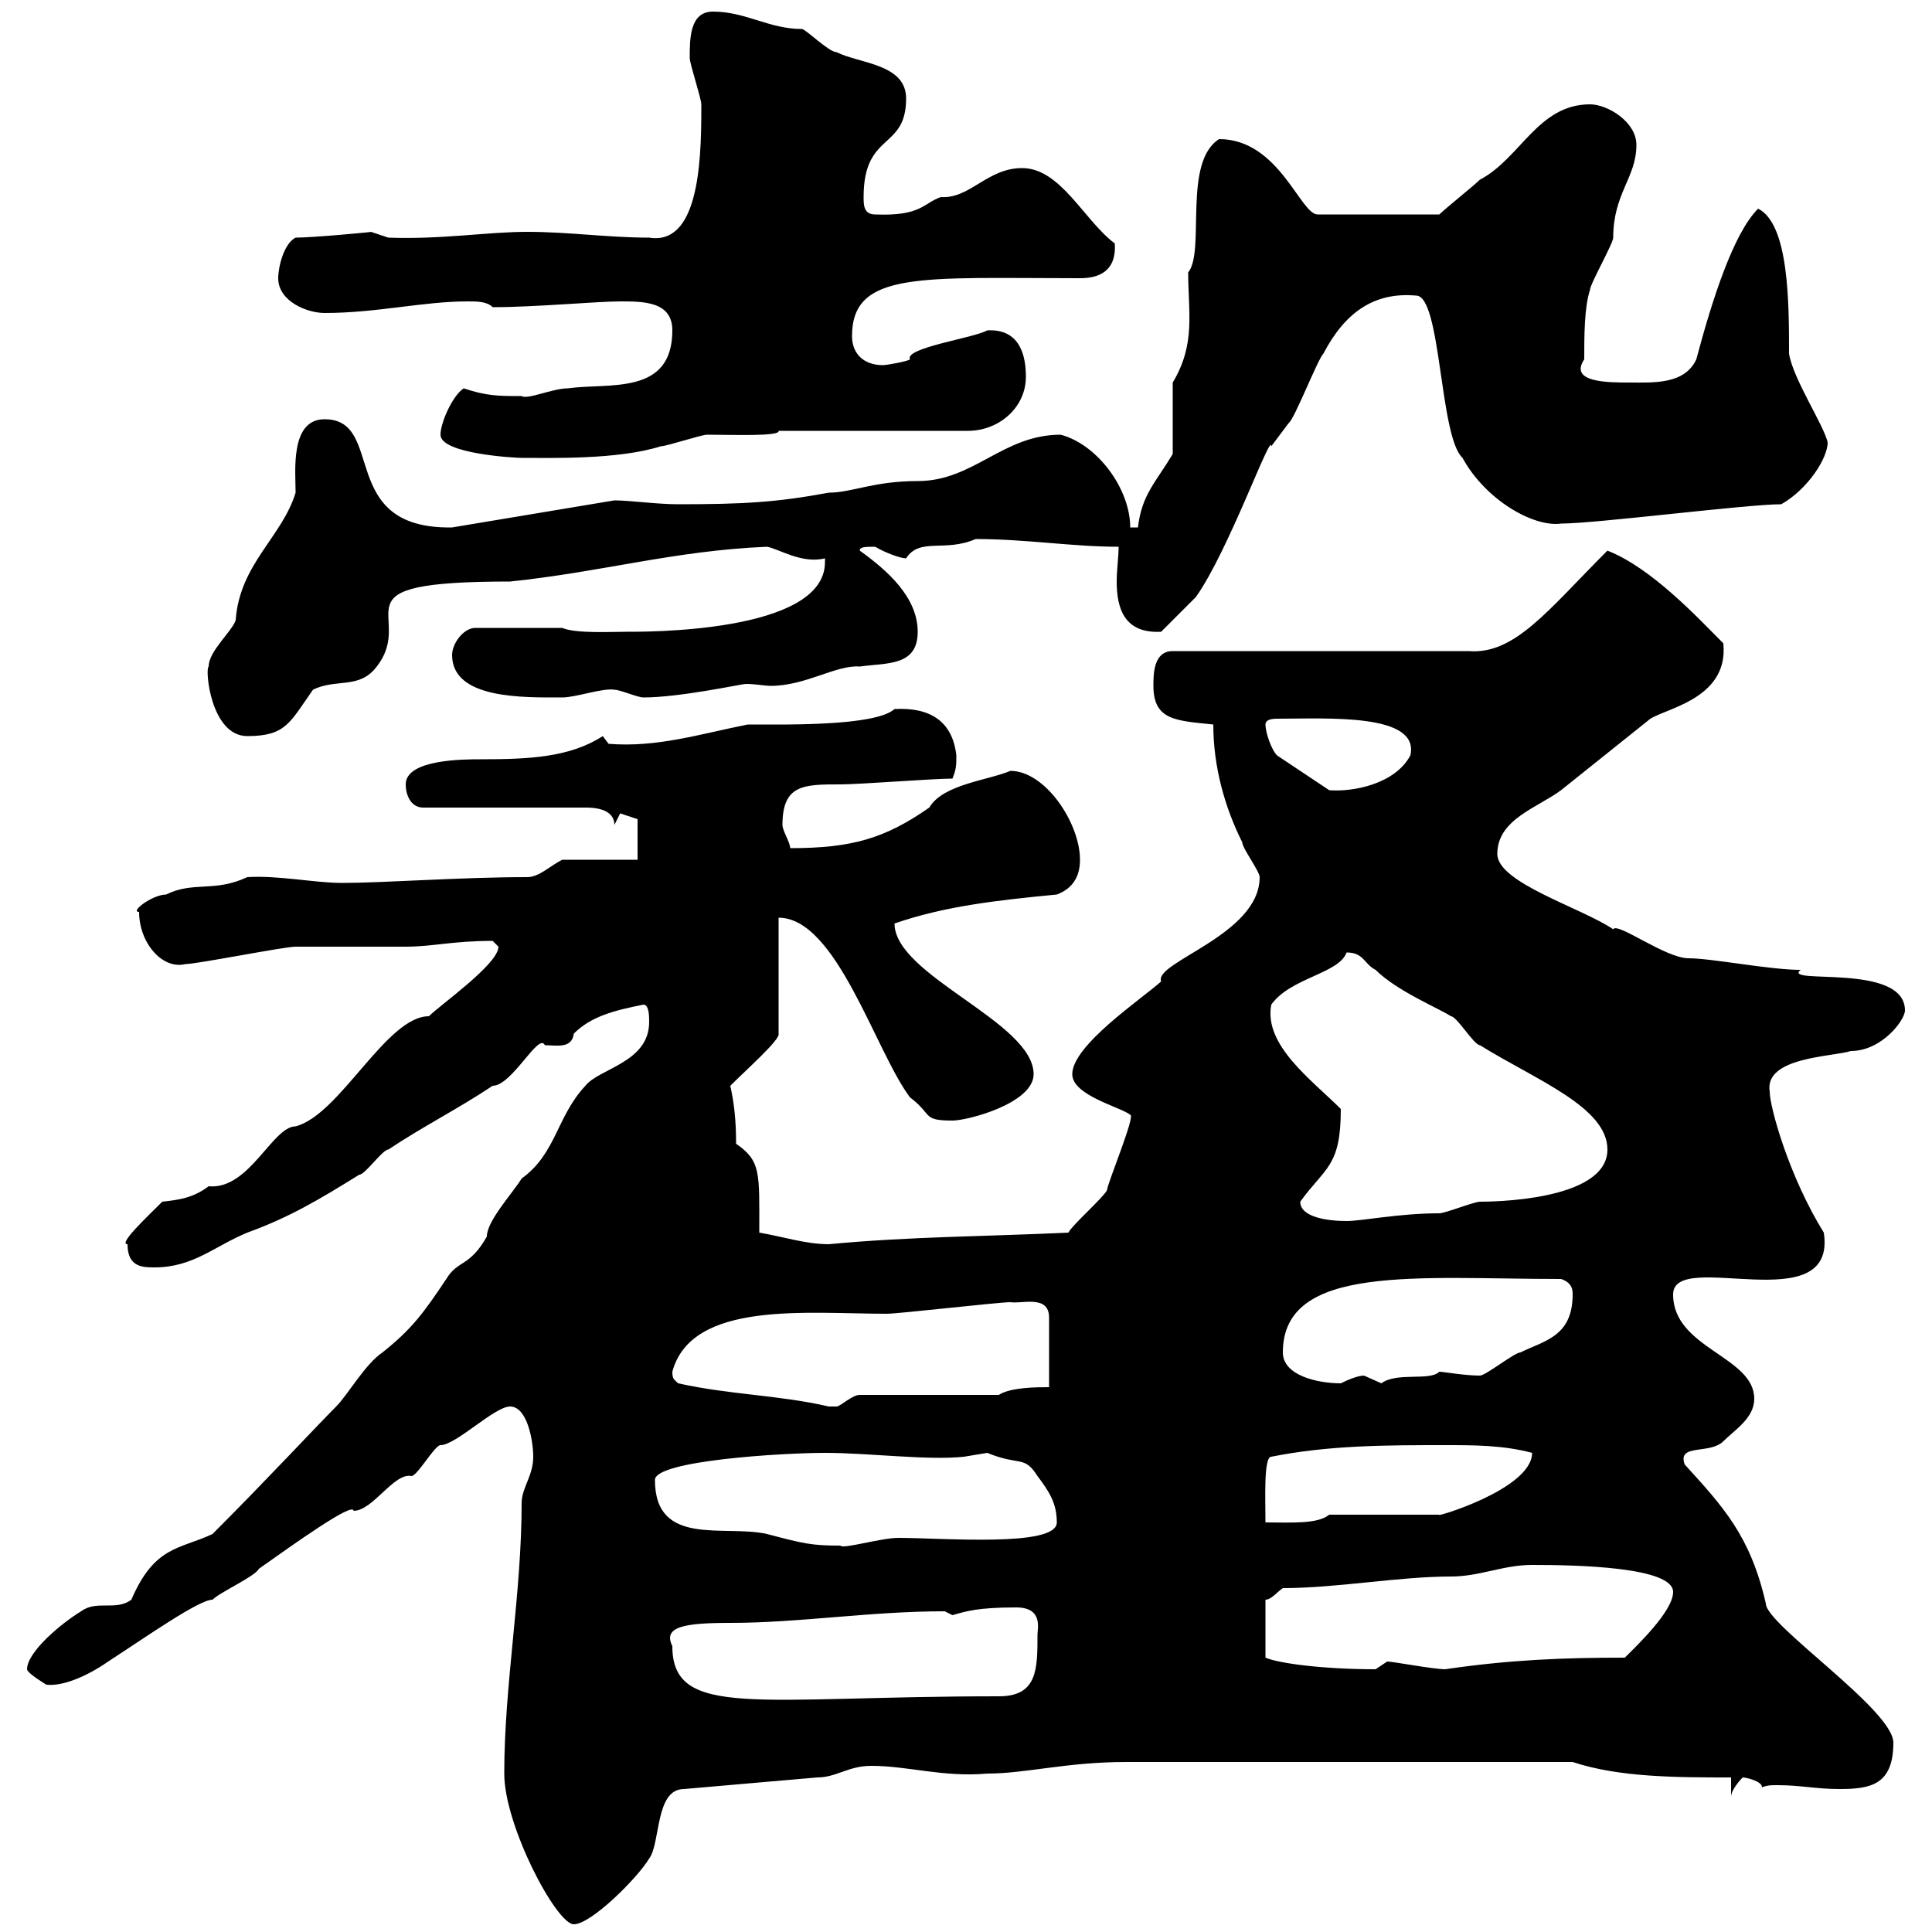 <svg xmlns="http://www.w3.org/2000/svg" xmlns:xlink="http://www.w3.org/1999/xlink" width="300" height="300"><path d="M78.30 275.40C78.30 283.50 86.40 298.80 89.10 298.80C91.80 298.80 99 291.60 100.80 288.60C102.60 286.20 101.70 277.80 106.20 277.80L126.90 276C129.90 276 131.70 274.20 135.30 274.20C141 274.20 146.40 276 153.30 275.40C159.30 275.40 165.60 273.60 174.90 273.60L244.20 273.60C251.40 276 260.40 276 268.80 276L268.80 279C268.80 277.80 270.60 276 270.60 276C271.20 276 273.60 276.60 273.60 277.50C273.60 277.50 273 277.80 273 277.80C274.20 277.20 274.80 277.20 276 277.20C279.60 277.20 282 277.80 285.60 277.80C290.40 277.80 294 277.20 294 270.60C294 265.50 274.20 252.30 274.20 249C271.80 238.50 267.60 234 261.60 227.40C260.40 224.10 265.50 225.90 267.60 223.80C269.40 222 272.40 220.20 272.40 217.20C272.40 210.60 259.80 209.40 259.80 201C259.80 193.80 285.30 205.20 283.20 191.40C277.80 182.70 274.80 171.90 274.80 169.50C273.90 164.10 284.70 164.10 287.40 163.20C292.20 163.20 295.80 158.40 295.80 156.90C295.80 149.40 276.60 153 279.60 150.60C274.80 150.60 265.80 148.80 262.20 148.80C258.60 148.80 251.10 143.10 250.50 144.30C245.70 141 232.50 137.10 232.50 132.60C232.50 127.20 238.80 125.40 242.40 122.70C246.90 119.10 251.40 115.50 255.90 111.90C257.70 110.10 268.50 108.90 267.60 99.90C263.70 96 256.50 88.20 249.60 85.50C240.30 94.80 235.20 101.70 228 101.10L182.10 101.10C179.10 101.10 179.10 104.70 179.10 106.50C179.10 111.90 182.70 111.90 188.40 112.50C188.40 119.10 190.20 125.40 192.90 130.80C192.90 131.70 195.60 135.30 195.60 136.20C195.60 145.20 179.10 149.40 180.30 152.40C177.30 155.10 166.50 162.30 166.50 166.80C166.50 170.10 174 171.90 175.50 173.10C176.40 173.10 171.90 183.90 171.90 184.80C171.30 186 166.50 190.20 165.90 191.40C153.30 192 141.30 192 128.70 193.20C125.10 193.20 121.50 192 117.90 191.40C117.90 182.10 118.20 180.30 114.30 177.60C114.30 174 114 171.30 113.40 168.60C116.10 165.90 121.20 161.40 120.90 160.50L120.90 142.50C129.90 142.50 135.90 163.20 141.30 170.40C144.90 173.10 143.10 174 147.90 174C150.30 174 160.50 171.30 160.50 166.80C160.50 158.70 138.90 151.50 138.90 143.40C146.70 140.70 154.80 139.80 164.10 138.90C166.50 138 167.70 136.20 167.70 133.50C167.70 127.80 162.30 119.70 156.90 119.70C153.30 121.20 146.40 121.80 144.30 125.40C137.40 130.20 132.30 131.70 122.70 131.70C122.70 130.80 121.50 129 121.50 128.10C121.50 121.80 124.80 121.80 130.50 121.80C133.50 121.80 144.90 120.90 147.90 120.90C148.50 119.40 148.50 118.80 148.50 117.30C147.90 111.90 144.30 109.80 138.90 110.10C135.90 112.80 121.80 112.50 116.10 112.50C108.60 114 102 116.10 94.50 115.50L93.60 114.30C88.50 117.60 82.20 117.90 74.70 117.90C72 117.90 63 117.90 63 121.80C63 123.60 63.90 125.40 65.70 125.40L90.90 125.40C91.80 125.40 95.40 125.40 95.40 128.10C95.40 128.10 96.30 126.30 96.30 126.30C96.30 126.30 99 127.20 99 127.20L99 133.50L87.30 133.50C85.50 134.40 83.70 136.20 81.90 136.20C71.40 136.20 59.70 137.10 53.10 137.10C48.90 137.10 43.20 135.90 38.40 136.20C33.30 138.60 30 136.80 25.80 138.90C23.70 138.90 20.10 141.60 21.60 141.60C21.60 146.40 25.20 150.60 28.80 149.70C30.60 149.70 44.10 147 45.90 147C47.70 147 61.20 147 63 147C67.20 147 70.20 146.10 76.50 146.10C76.50 146.10 77.40 147 77.40 147C77.40 149.70 68.40 156 66.60 157.80C60 157.80 52.80 173.10 45.90 174.90C42.30 174.90 38.70 184.80 32.40 184.20C30 186 27.90 186.30 25.20 186.60C22.80 189 18.30 193.20 19.80 193.20C19.80 196.80 22.20 196.80 24 196.80C30 196.80 33.30 193.50 38.40 191.40C45 189 49.50 186.30 55.80 182.40C56.70 182.40 59.40 178.50 60.30 178.50C65.70 174.90 71.10 172.20 76.50 168.60C79.50 168.60 83.70 160.20 84.60 162.30C86.40 162.30 88.80 162.90 89.10 160.50C91.80 157.80 95.40 156.90 99.90 156C100.80 156 100.80 157.80 100.80 158.70C100.80 165 93 165.90 90.90 168.60C86.40 173.40 86.40 179.10 81 183C79.50 185.40 75.60 189.60 75.60 192C72.90 196.80 71.10 195.60 69.30 198.60C65.70 204 63.90 206.40 59.40 210C56.70 211.80 54 216.60 52.20 218.40C49.20 221.40 41.40 229.80 33 238.20C27.90 240.60 24 240 20.40 248.40C18 250.20 15 248.40 12.60 250.20C9.60 252 4.20 256.50 4.20 259.20C4.20 259.80 7.20 261.60 7.20 261.60C9.90 261.90 13.80 260.10 16.80 258C22.80 254.10 30.90 248.40 33 248.40C34.20 247.20 39.60 244.80 40.20 243.60C45.30 240 54.90 233.10 54.90 234.60C57.90 234.60 61.20 228.60 63.90 229.20C64.80 229.20 67.50 224.40 68.40 224.40C70.80 224.40 76.80 218.40 79.20 218.40C81.90 218.40 82.80 223.80 82.80 226.20C82.80 229.20 81 231 81 233.40C81 247.50 78.30 261.60 78.30 275.40ZM104.40 255.60C102.90 252.60 106.20 252 113.40 252C124.20 252 135 250.20 146.70 250.20C146.70 250.20 147.90 250.80 147.90 250.80C150 250.20 151.80 249.60 157.80 249.60C162 249.60 161.10 252.90 161.10 253.80C161.10 259.20 161.10 263.40 155.10 263.40C117.60 263.40 104.40 267 104.40 255.60ZM196.50 248.40C197.40 248.40 198.30 247.20 199.20 246.60C207.60 246.60 217.20 244.80 225.30 244.80C229.80 244.80 233.40 243 237.90 243C244.80 243 259.80 243.30 259.80 247.20C259.80 250.20 254.10 255.60 252.30 257.40C243 257.40 234.60 257.70 224.40 259.20C222.60 259.20 216.30 258 215.40 258L213.60 259.20C205.50 259.20 198.60 258.30 196.50 257.40ZM101.70 229.80C101.70 226.80 121.50 225.60 128.10 225.60C135 225.60 144 226.80 149.70 226.20C149.70 226.20 153.30 225.60 153.30 225.60C158.40 227.70 159 225.90 161.10 229.20C162.90 231.60 164.10 233.40 164.10 236.40C164.10 240.30 146.40 238.80 139.50 238.80C136.80 238.80 130.80 240.60 130.50 240C126 240 124.80 239.70 119.10 238.20C112.50 236.70 101.70 240.30 101.70 229.80ZM197.40 226.20C206.40 224.40 215.40 224.40 224.40 224.40C228.90 224.40 233.40 224.40 237.90 225.60C237.90 231.30 222.30 235.80 223.50 235.20L206.40 235.20C204.60 236.70 200.40 236.40 196.50 236.40C196.50 232.80 196.20 226.20 197.40 226.20ZM105.30 214.80C104.70 214.20 104.40 214.20 104.40 213C107.40 201.90 125.40 204 137.70 204C139.50 204 155.10 202.20 156.90 202.20C158.70 202.50 162.90 201 162.90 204.60L162.90 215.40C161.10 215.40 156.90 215.40 155.10 216.60L133.50 216.60C132.30 216.60 130.50 218.40 129.90 218.40C128.70 218.40 128.70 218.40 128.70 218.40C120.90 216.60 113.40 216.60 105.30 214.80ZM199.20 210C199.20 196.20 220.20 198.60 242.40 198.60C244.20 199.20 244.20 200.40 244.20 201C244.20 207.60 239.70 208.20 236.10 210C235.20 210 230.70 213.60 229.80 213.60C227.40 213.60 224.10 213 223.50 213C222 214.50 216.90 213 214.50 214.80C214.50 214.80 211.80 213.60 211.80 213.60C210.90 213.60 209.40 214.20 208.20 214.80C204.60 214.80 199.20 213.60 199.20 210ZM201.90 186.60C205.80 181.20 208.20 181.20 208.20 172.20C203.70 167.70 196.20 162.30 197.40 156C200.40 151.80 207.90 151.20 209.10 147.90C211.80 147.90 211.80 149.70 213.60 150.60C216.90 153.90 223.50 156.60 225.30 157.80C226.20 157.80 228.90 162.30 229.80 162.30C238.50 167.70 249.60 171.90 249.60 178.50C249.60 186.60 231 186.60 229.80 186.60C228.90 186.60 224.40 188.40 223.50 188.40C217.20 188.40 211.50 189.60 209.10 189.60C206.10 189.60 201.90 189 201.90 186.60ZM196.50 112.50C196.50 111.90 197.10 111.60 198.30 111.60C206.10 111.60 220.50 110.70 219 117.30C216.60 121.80 210 123 206.40 122.70L198.30 117.30C197.40 116.40 196.50 113.70 196.50 112.50ZM32.40 103.50C31.80 103.80 32.70 114.30 38.40 114.30C44.40 114.30 45 112.20 48.60 107.10C52.20 105.30 55.80 107.10 58.50 103.50C64.80 95.40 50.70 90.30 79.20 90.30C93.60 88.80 104.70 85.50 119.10 84.90C120.90 85.20 124.50 87.60 128.10 86.70L128.10 87.30C128.10 98.40 99.60 98.10 97.20 98.10C94.80 98.10 89.40 98.40 87.30 97.50L73.80 97.50C72 97.50 70.20 99.90 70.20 101.70C70.20 108.60 81.30 108.30 87.30 108.30C89.40 108.30 93.60 106.80 95.40 107.10C96.30 107.10 99 108.30 99.90 108.30C105.60 108.30 115.20 106.20 115.80 106.20C117.30 106.20 118.80 106.50 119.70 106.50C125.10 106.50 129.90 103.20 133.50 103.50C137.70 102.90 142.50 103.50 142.50 98.10C142.50 92.70 137.70 88.50 133.50 85.50C133.50 84.90 134.40 84.90 135.90 84.90C137.40 85.80 139.80 86.70 140.70 86.70C142.80 83.40 146.70 85.80 151.50 83.70C159.30 83.70 166.50 84.90 173.70 84.90C173.70 86.40 173.40 88.50 173.40 90.30C173.40 94.50 174.60 98.40 180.30 98.10L185.70 92.70C190.80 85.50 197.40 66.90 197.40 69.30C197.40 69.30 200.10 65.70 200.10 65.70C201 65.10 204.60 55.80 205.50 54.90C208.80 48.60 213.30 45.30 219.90 45.90C223.80 45.90 223.50 67.80 227.10 71.10C230.70 77.70 238.20 81.90 242.40 81.30C247.80 81.30 271.20 78.30 276.60 78.30C280.80 75.90 283.80 71.10 283.80 68.70C283.20 66 278.40 58.80 277.80 54.90C277.80 47.10 277.80 34.80 273 32.40C269.10 36.30 265.80 46.80 263.40 55.80C261.60 59.70 256.80 59.40 253.20 59.40C249.60 59.40 243.60 59.40 246 55.80C246 52.20 246 47.70 246.90 45C246.90 44.10 250.50 37.80 250.50 36.90C250.50 30 254.10 27.60 254.10 22.50C254.10 18.90 249.60 16.20 246.90 16.20C238.80 16.20 236.10 24.60 229.80 27.90C228.90 28.80 224.40 32.40 223.50 33.30L204.60 33.30C201.90 33.30 198.60 21.60 189.30 21.60C183.60 25.20 187.20 39 184.50 42.30C184.50 48.60 185.70 53.40 182.10 59.40L182.10 70.50C179.40 75 177.30 76.80 176.70 81.90L175.50 81.90C175.50 75.90 170.40 69 164.70 67.50C155.70 67.50 151.20 74.70 142.50 74.70C135.60 74.70 132.30 76.50 128.70 76.50C120.60 78 115.50 78.30 105.30 78.30C102 78.30 97.80 77.70 95.40 77.70L70.20 81.90C52.20 82.20 60 65.10 50.40 65.10C45 65.10 45.90 73.20 45.90 76.50C43.80 83.40 37.20 87.60 36.60 96.30C36 98.10 32.40 101.10 32.40 103.50ZM68.40 67.50C68.40 70.50 80.10 71.10 81 71.10C85.50 71.10 96 71.40 102.60 69.30C103.50 69.30 108.90 67.50 109.80 67.50C113.70 67.50 121.20 67.80 120.90 66.90L150.30 66.90C155.10 66.90 159.30 63.30 159.30 58.50C159.30 55.80 158.70 51 153.30 51.30C151.20 52.50 140.40 54 141.30 55.80C141 56.10 137.70 56.70 137.10 56.70C134.10 56.70 132.30 54.90 132.30 52.20C132.30 42 143.10 43.20 167.70 43.20C170.40 43.20 173.40 42.30 173.10 37.80C168.30 34.20 164.70 26.10 158.70 26.10C153.30 26.10 150.60 30.90 146.10 30.60C143.40 31.50 143.10 33.60 135.90 33.30C134.10 33.30 134.10 31.80 134.10 30.60C134.10 20.40 140.70 23.40 140.70 15.30C140.70 9.90 133.50 9.90 129.90 8.10C128.70 8.10 125.10 4.50 124.50 4.50C119.40 4.50 115.80 1.80 110.70 1.80C107.10 1.80 107.10 6 107.10 9C107.10 9.90 108.90 15.30 108.90 16.20C108.90 17.10 108.90 17.10 108.90 17.10C108.90 25.80 108.30 38.10 100.80 36.90C94.50 36.90 88.20 36 81.90 36C75.60 36 68.70 37.20 60.30 36.90C60.30 36.90 57.60 36 57.60 36C58.20 36 48.60 36.90 45.90 36.90C44.10 37.80 43.20 41.40 43.20 43.20C43.20 46.80 47.70 48.60 50.40 48.60C58.50 48.60 65.70 46.80 72.60 46.80C74.10 46.80 75.60 46.80 76.50 47.70C83.10 47.70 92.70 46.80 96.30 46.80C99.90 46.80 104.40 46.80 104.40 51.30C104.40 61.50 94.50 59.40 88.20 60.30C85.80 60.30 81.90 62.10 81 61.50C77.40 61.50 75.60 61.50 72 60.30C70.20 61.50 68.40 65.70 68.40 67.50Z"/></svg>